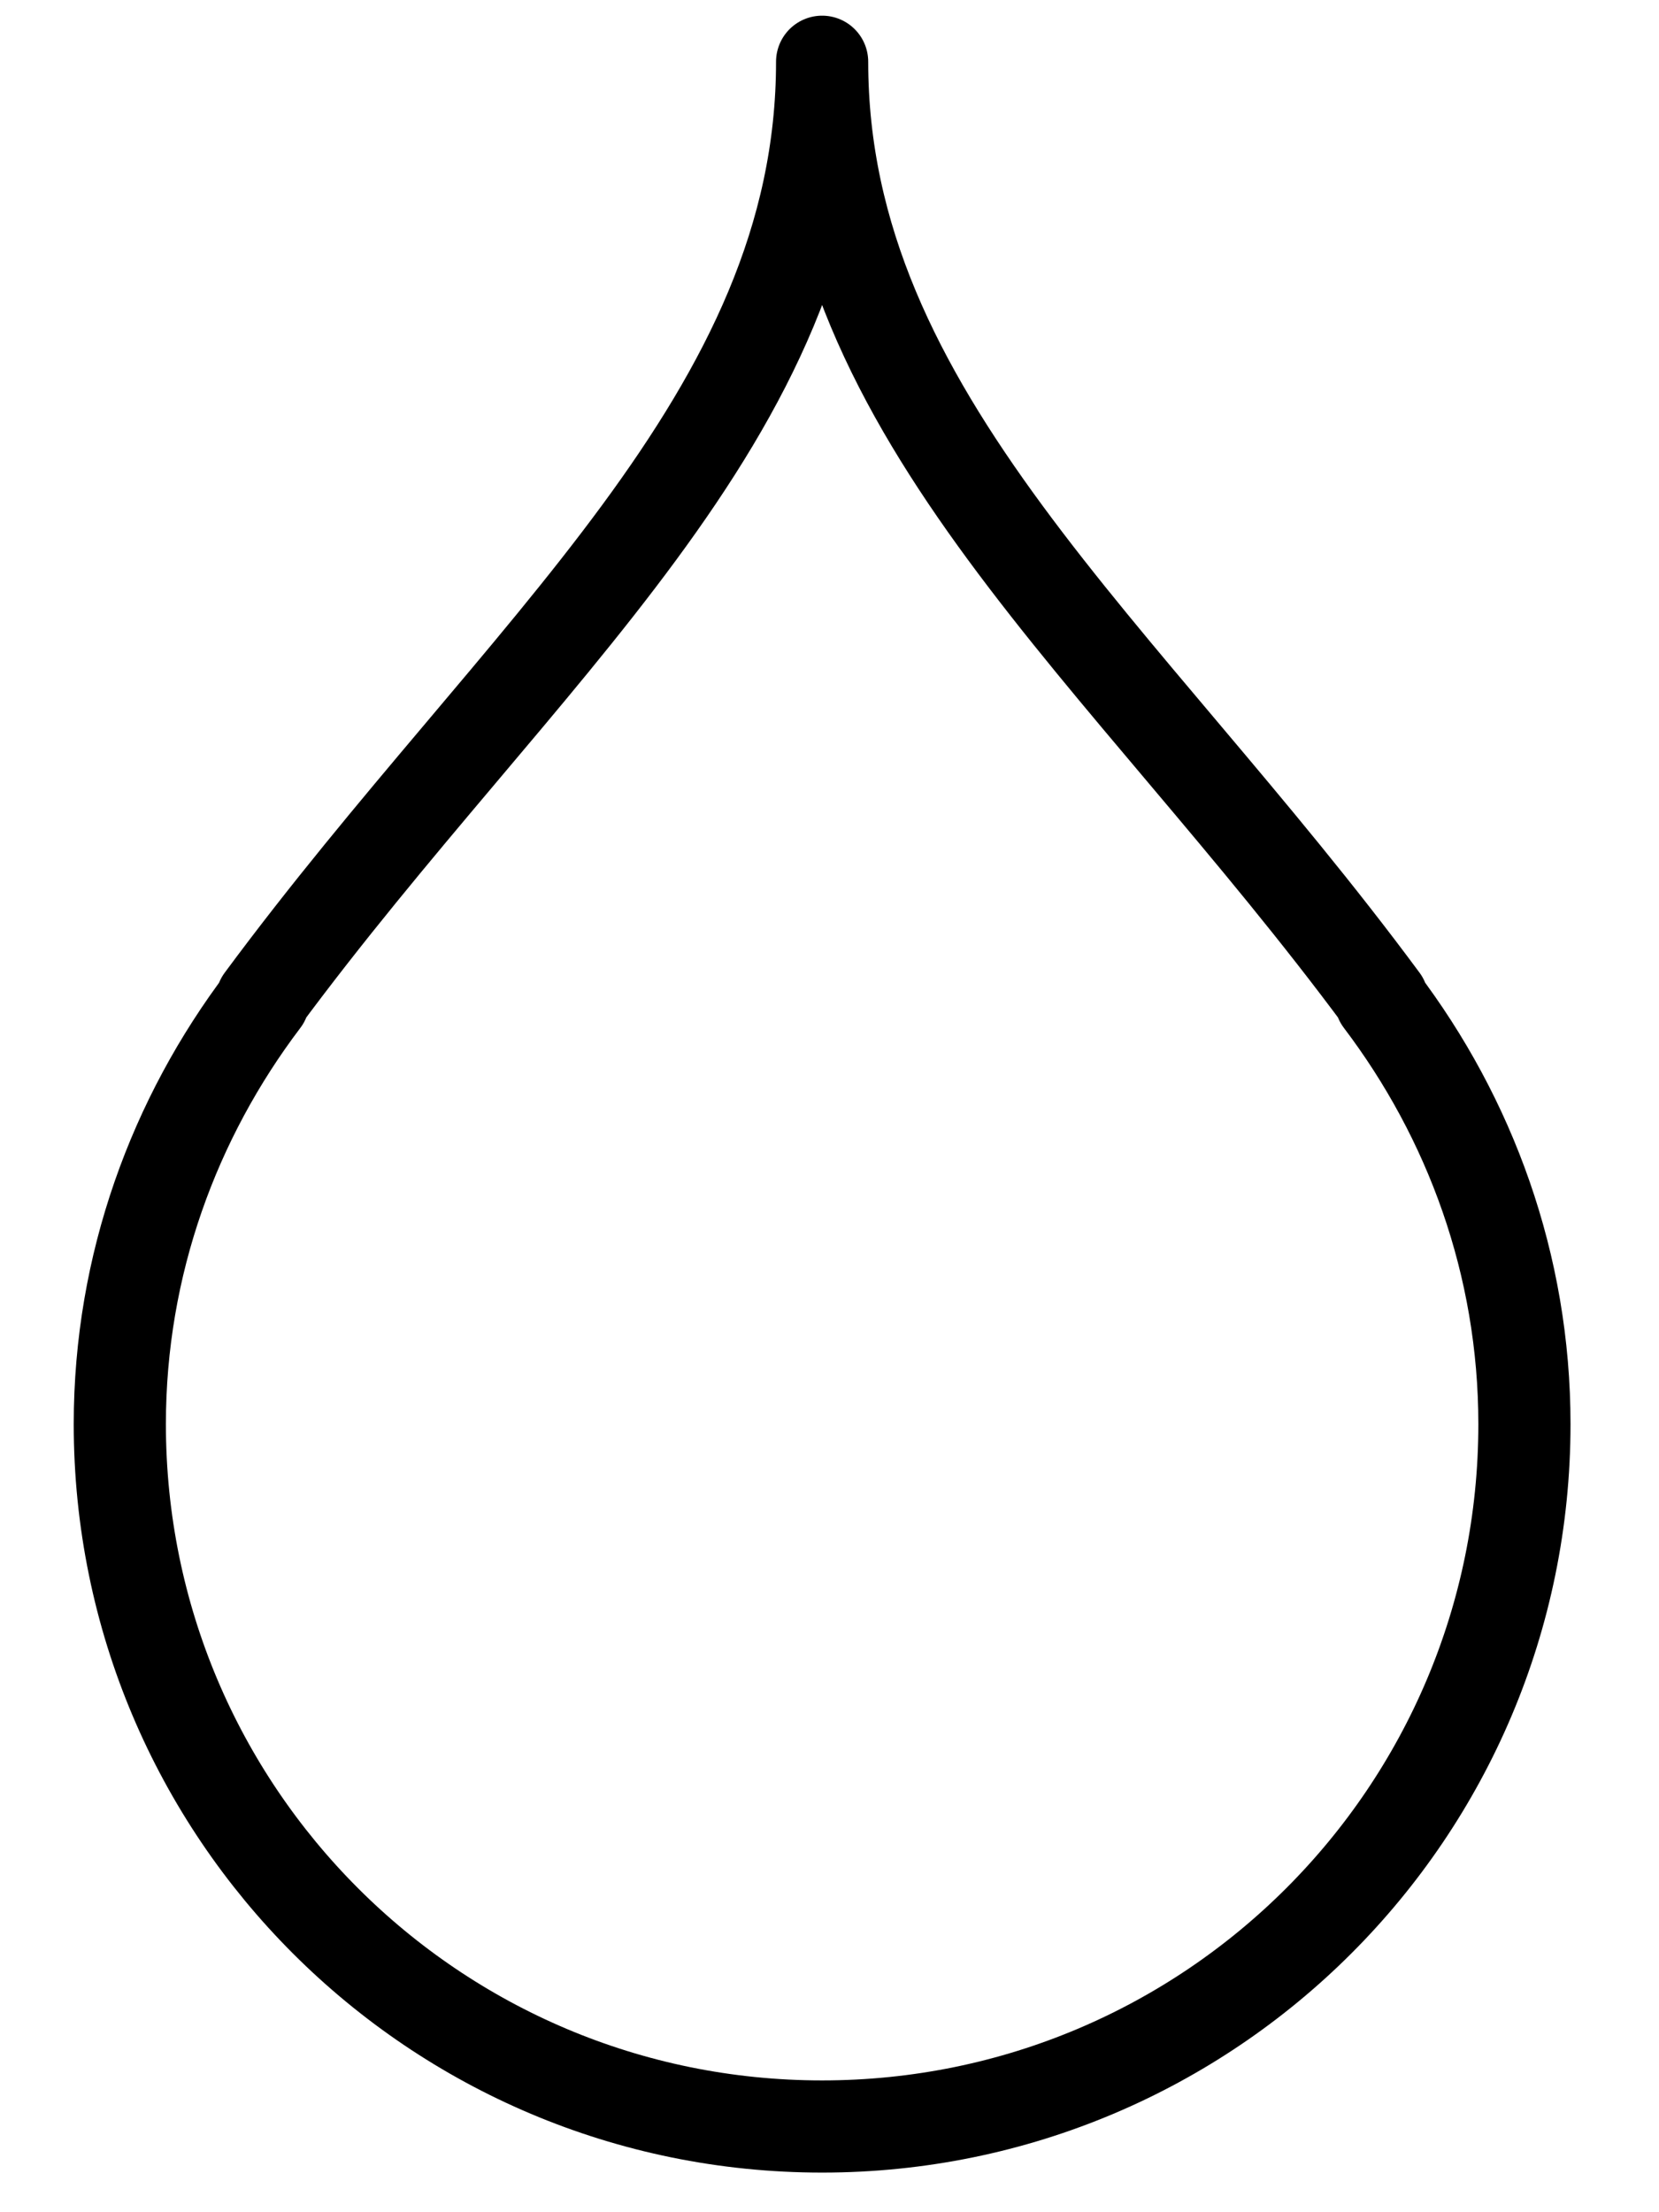 <svg height="24" viewBox="0 0 18 24" width="18" xmlns="http://www.w3.org/2000/svg"><path d="m1052.98 14.85h.02c-2.81-3.8-6.08-6.33-6.08-10.18 0 3.85-3.27 6.38-6.08 10.18h.02c-.97 1.28-1.56 2.87-1.56 4.6 0 4.21 3.41 7.62 7.62 7.62s7.62-3.41 7.62-7.62c0-1.73-.59-3.32-1.56-4.6z" fill="none" stroke="#000" stroke-linecap="round" stroke-linejoin="round" transform="translate(-1038 -4)"/></svg>